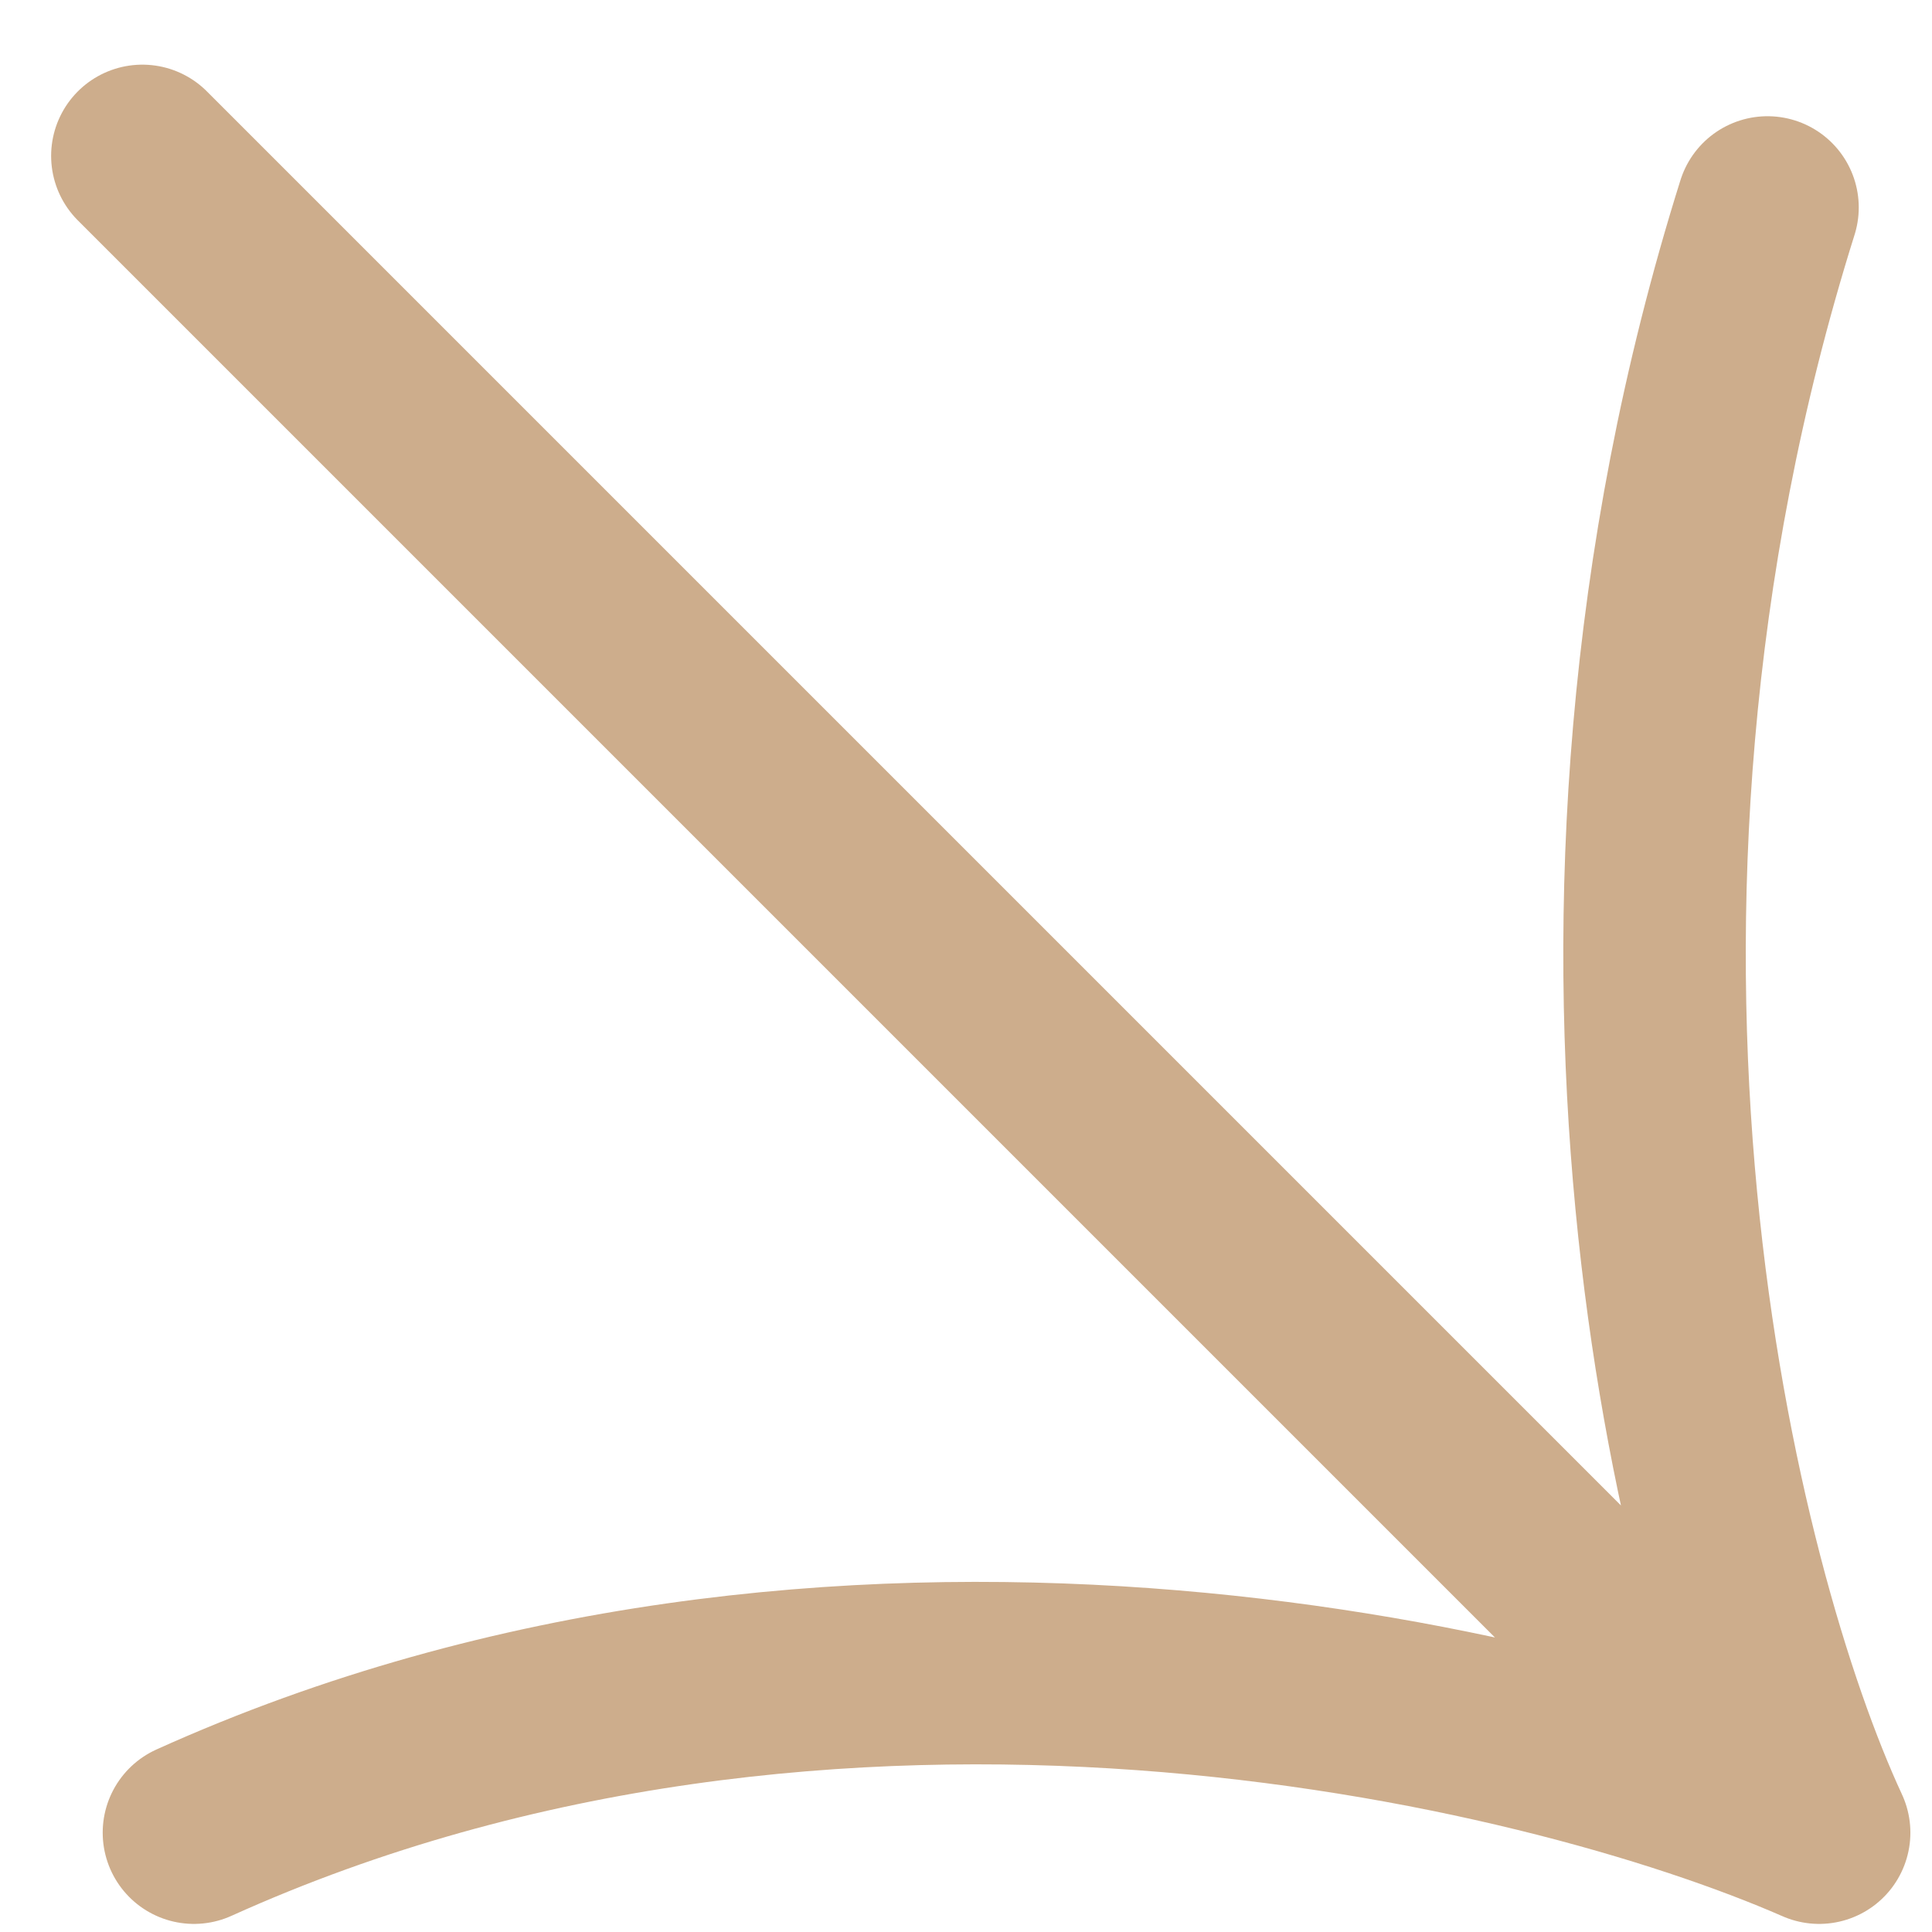 <?xml version="1.0" encoding="UTF-8"?>
<svg xmlns="http://www.w3.org/2000/svg" width="29" height="29" viewBox="0 0 29 29" fill="none">
  <path d="M2.137 2.34L27.306 27.509M27.306 27.509C23.175 25.701 12.514 23.172 2.911 27.509M27.306 27.509C25.628 23.895 23.124 13.956 26.531 3.114" stroke="#CDAD8C" stroke-width="2.739" stroke-linecap="round" stroke-linejoin="round"></path>
</svg>
